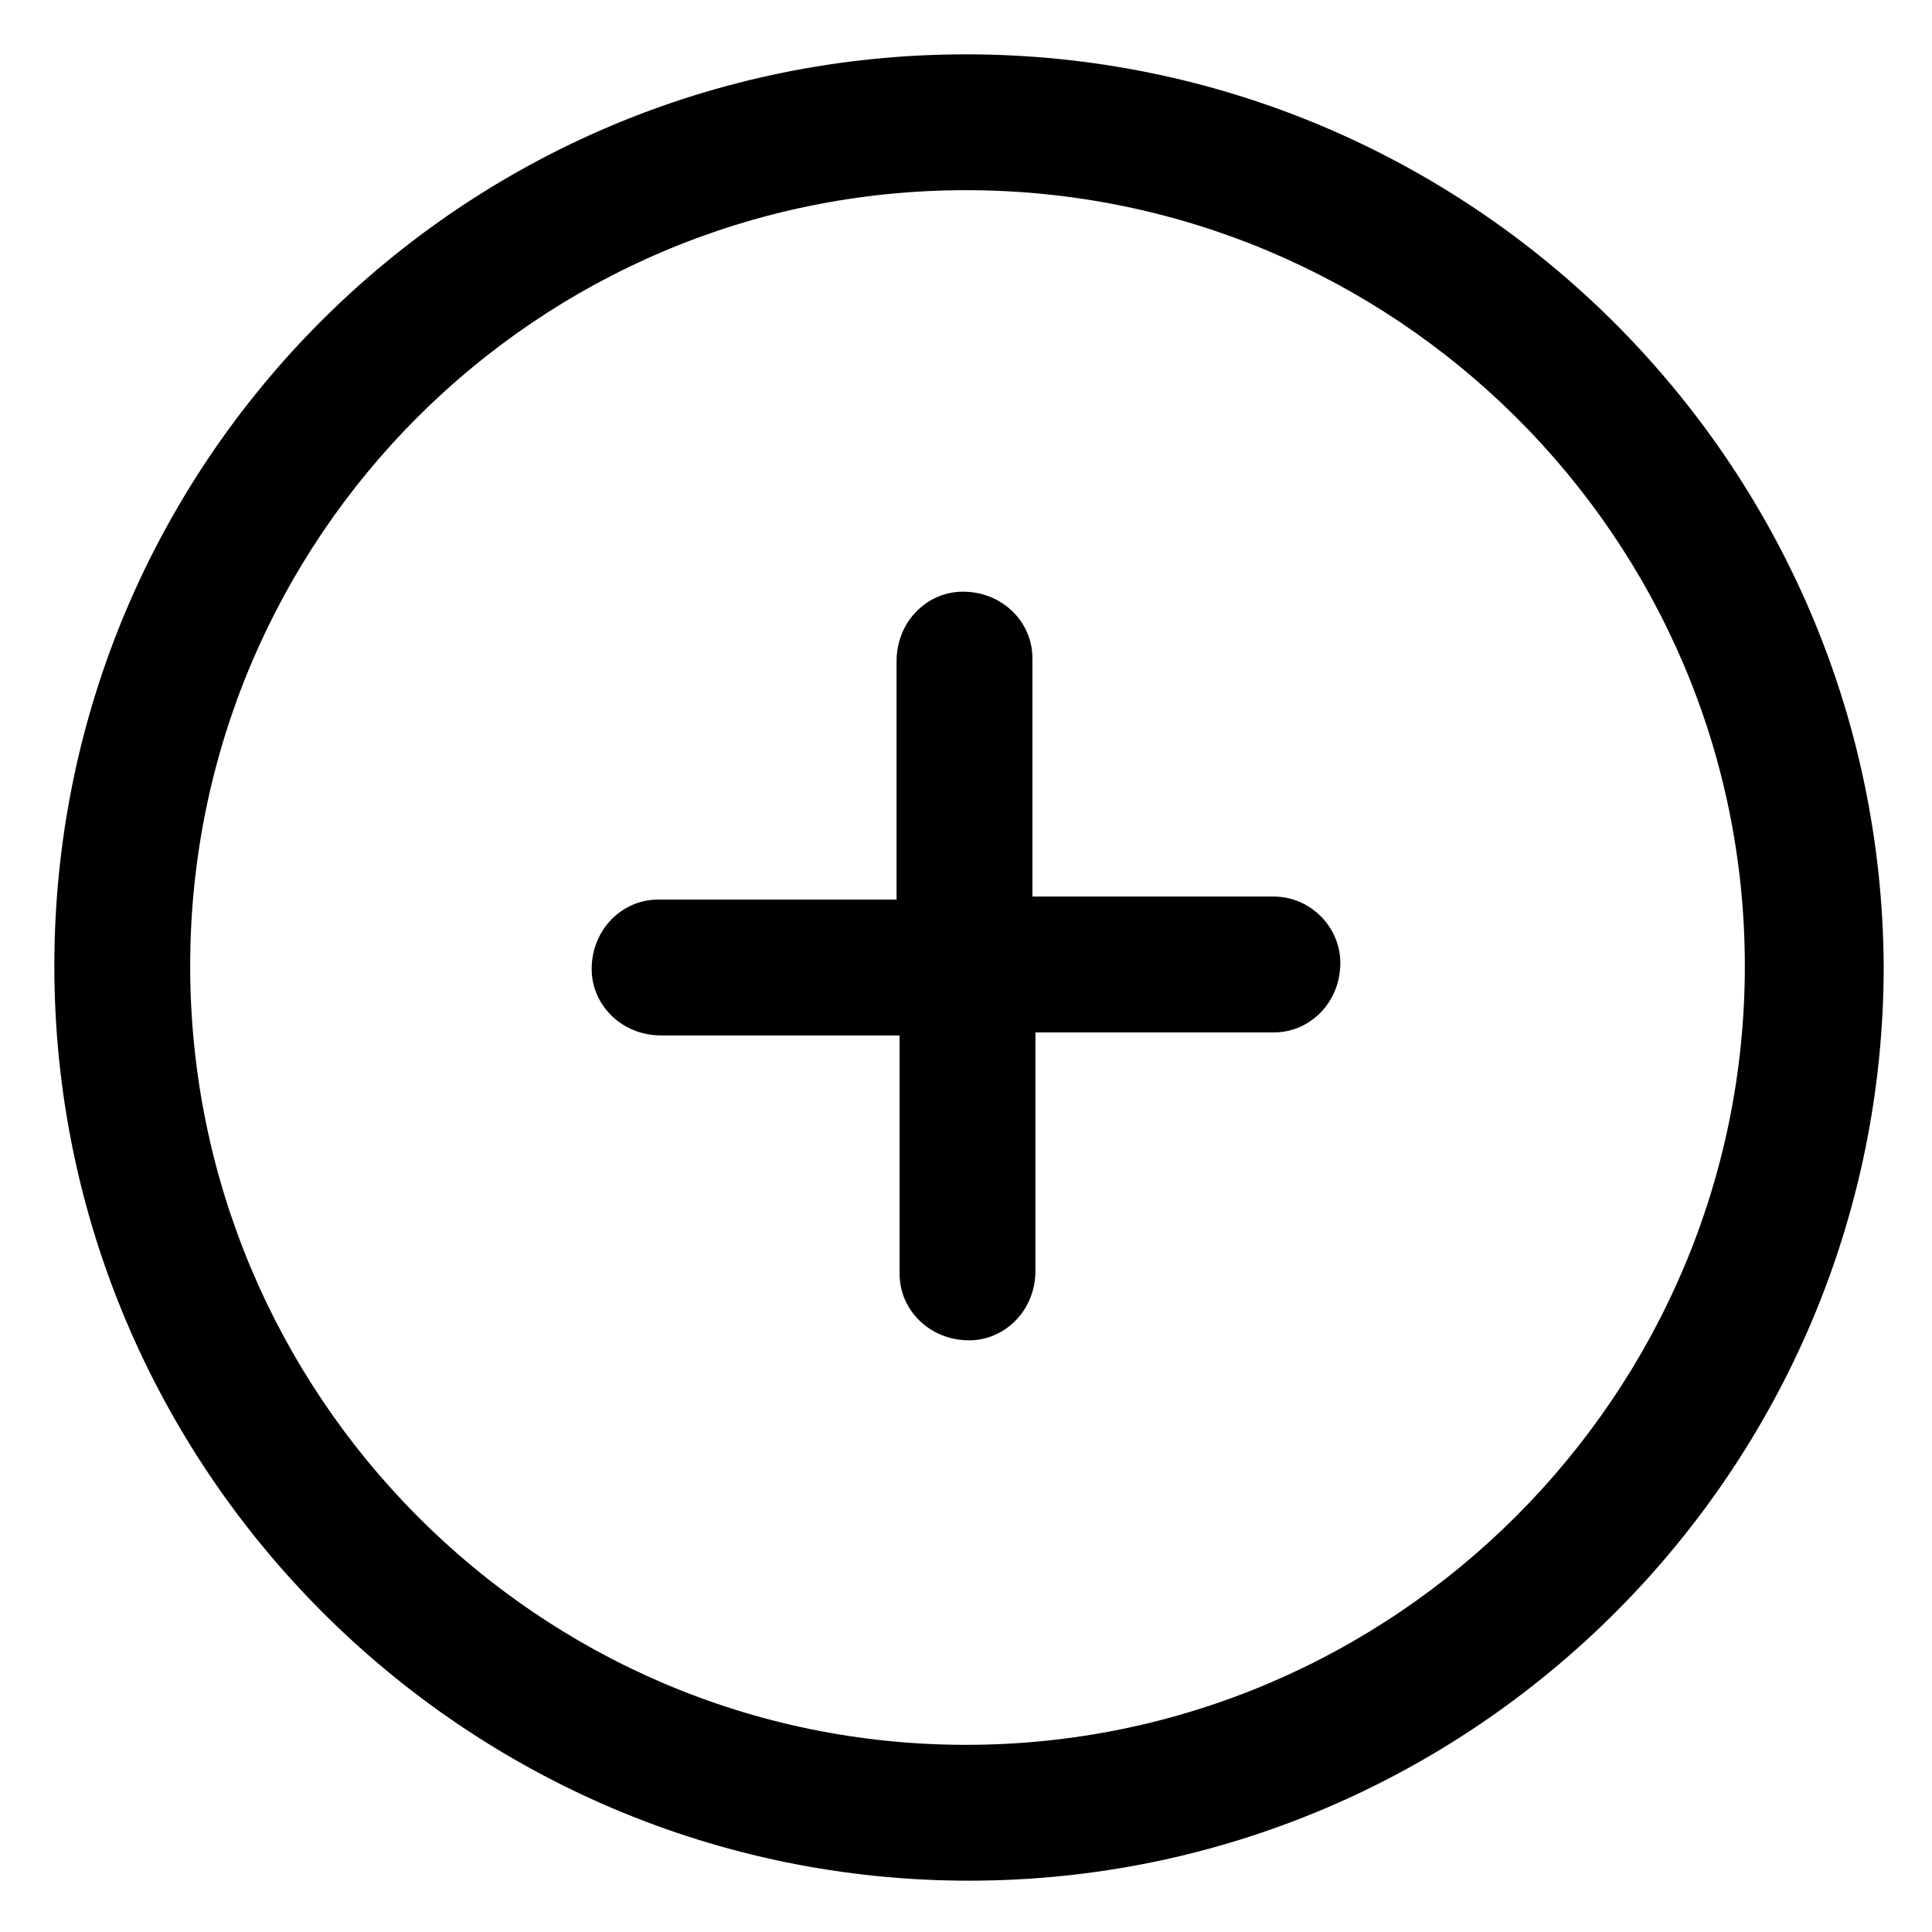 <?xml version="1.0" encoding="utf-8"?>
<!-- Generator: Adobe Illustrator 22.0.0, SVG Export Plug-In . SVG Version: 6.00 Build 0)  -->
<svg version="1.1" id="lni_lni-circle-plus" xmlns="http://www.w3.org/2000/svg" xmlns:xlink="http://www.w3.org/1999/xlink"
	 x="0px" y="0px" viewBox="0 0 64 64" style="enable-background:new 0 0 64 64;" xml:space="preserve">
<g>
	<path d="M42.2,29.7C42.2,29.7,42.2,29.7,42.2,29.7l-8,0l0-7.9c0-1.2-1-2.2-2.3-2.2c0,0,0,0,0,0c-1.2,0-2.2,1-2.2,2.3l0,7.9l-7.9,0
		c-1.2,0-2.2,1-2.2,2.3c0,1.2,1,2.2,2.3,2.2c0,0,0,0,0,0l7.9,0l0,7.9c0,1.2,1,2.2,2.3,2.2c0,0,0,0,0,0c1.2,0,2.2-1,2.2-2.3l0-7.9
		l7.9,0c1.2,0,2.2-1,2.2-2.3C44.4,30.7,43.4,29.7,42.2,29.7z"/>
	<path d="M32,1.8C15.3,1.8,1.8,15.3,1.8,32c0,16.7,13.6,30.3,30.3,30.3c16.7,0,30.3-13.6,30.3-30.3C62.3,15.3,48.7,1.8,32,1.8z
		 M32,57.8C17.8,57.8,6.3,46.2,6.3,32S17.8,6.3,32,6.3S57.8,17.8,57.8,32S46.2,57.8,32,57.8z"/>
</g>
</svg>
